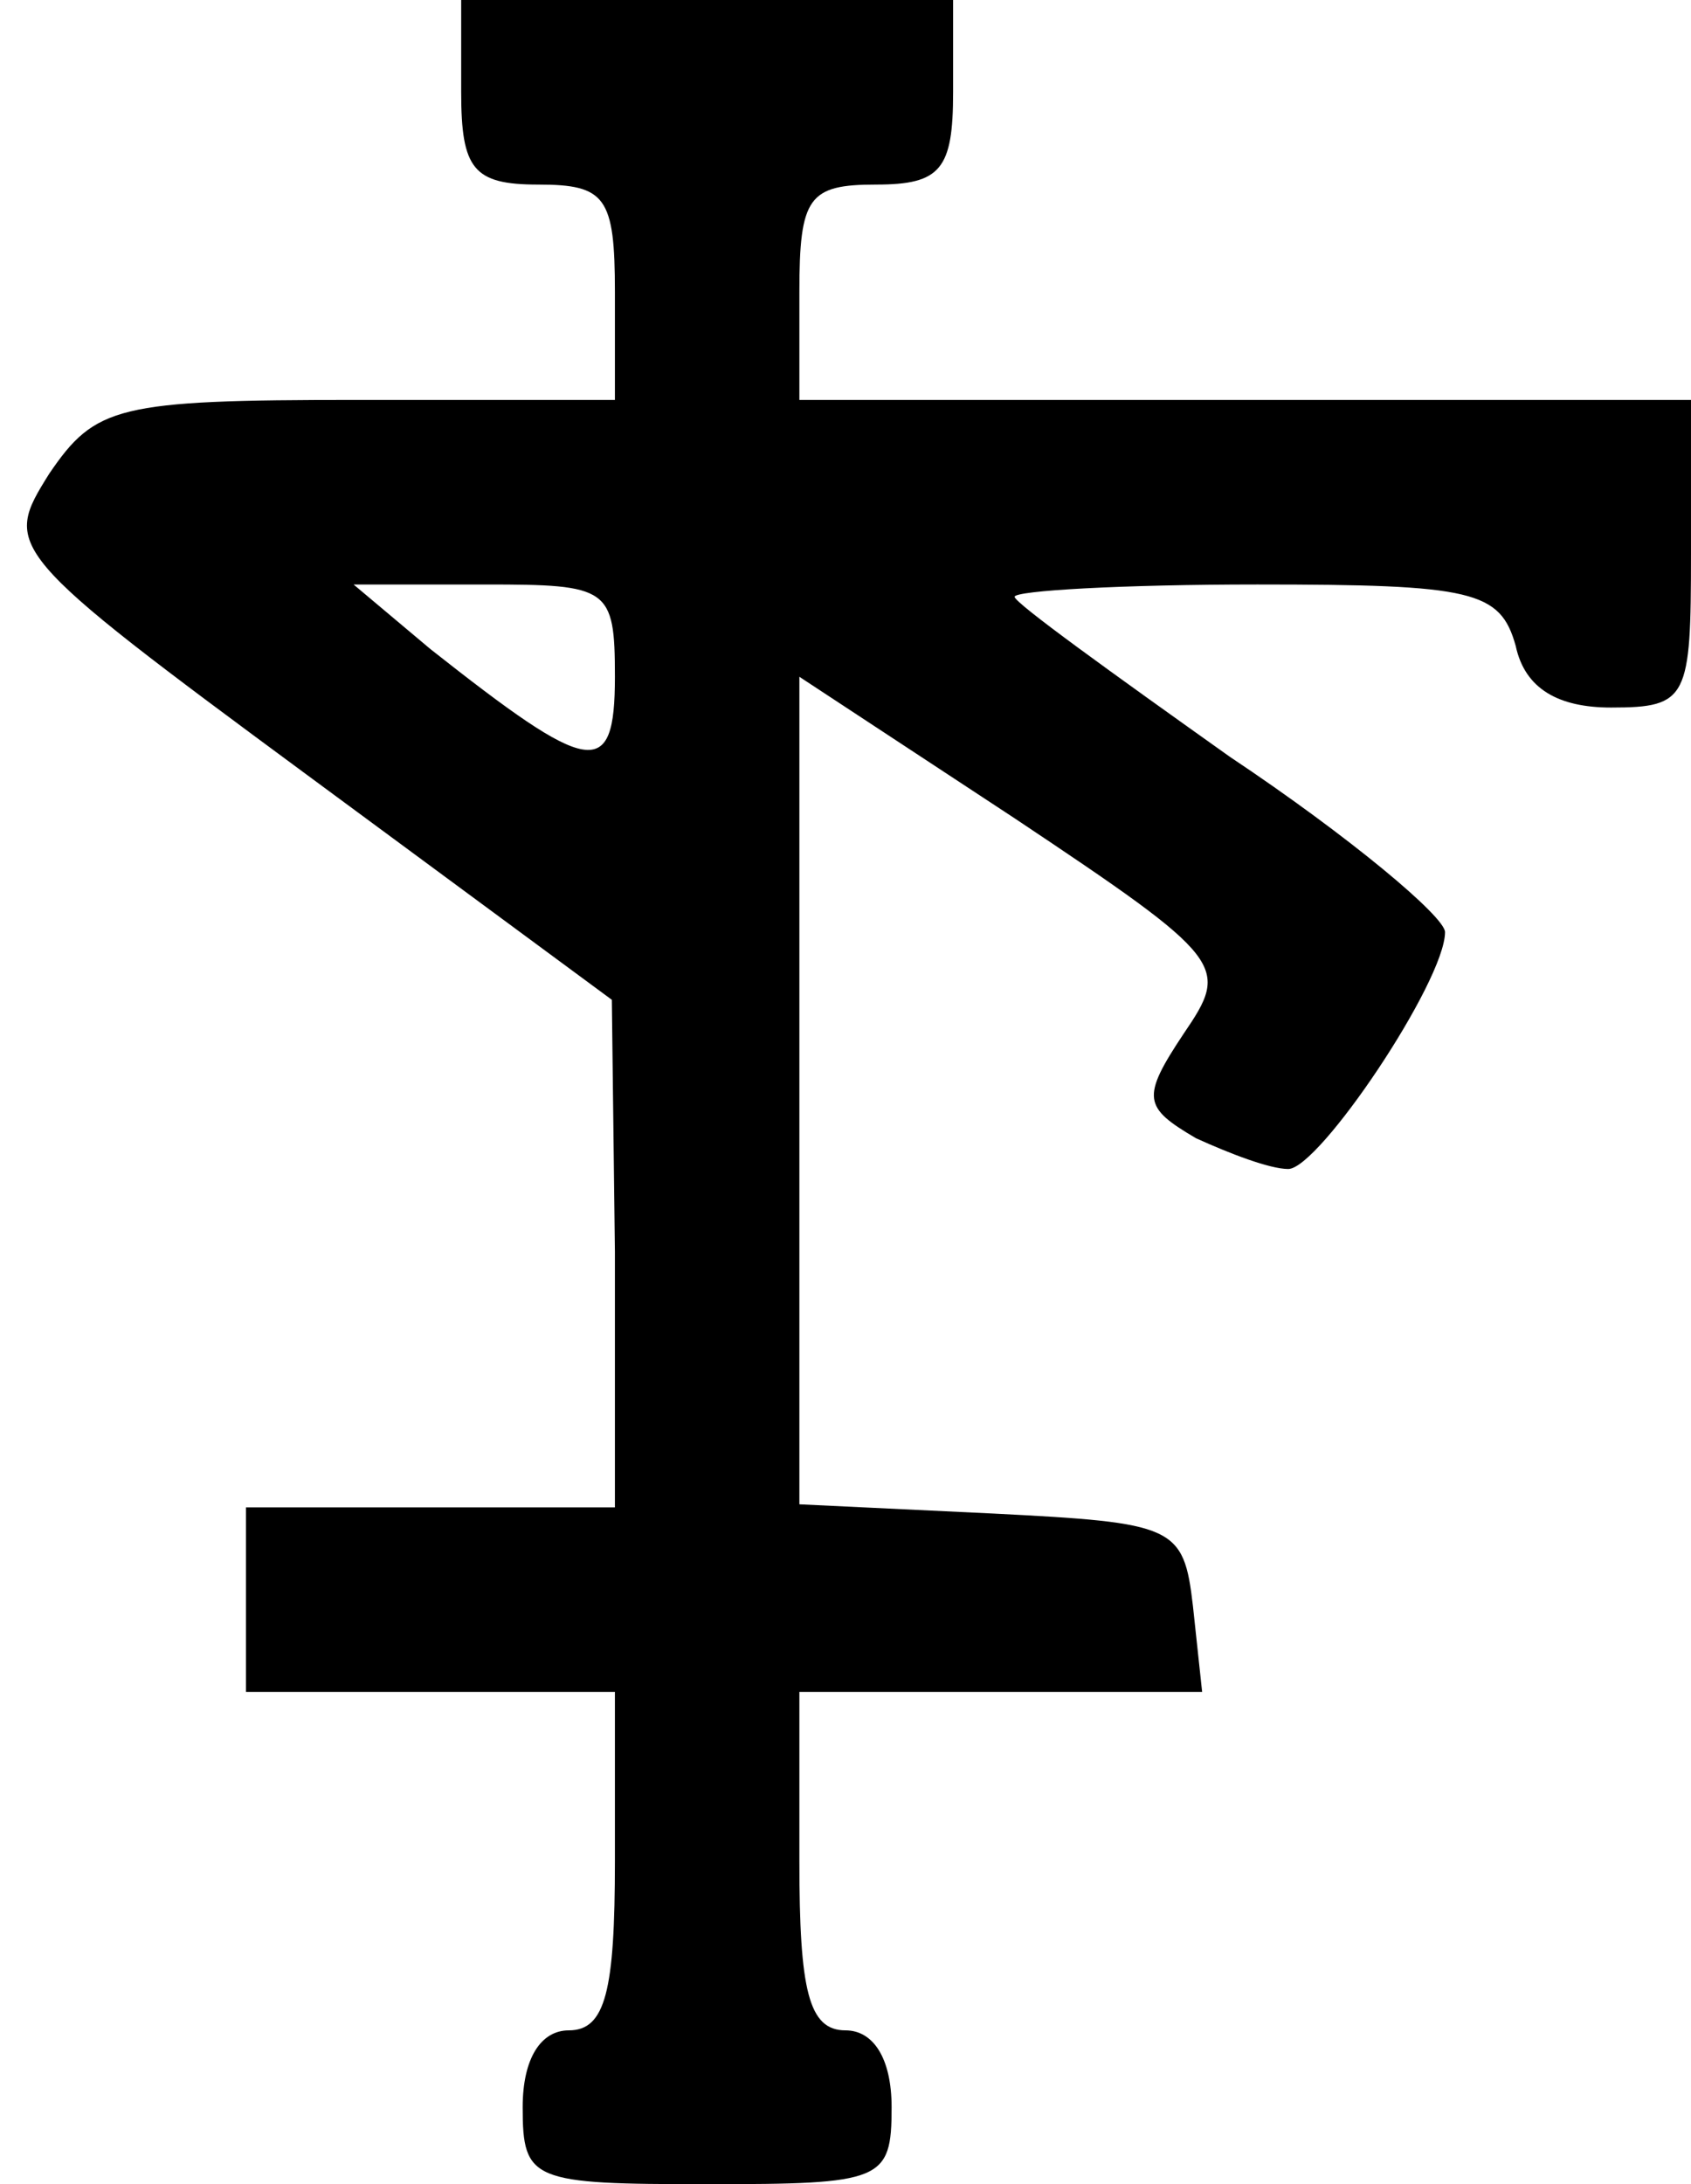 <?xml version="1.0" standalone="no"?>
<!DOCTYPE svg PUBLIC "-//W3C//DTD SVG 20010904//EN"
 "http://www.w3.org/TR/2001/REC-SVG-20010904/DTD/svg10.dtd">
<svg version="1.0" xmlns="http://www.w3.org/2000/svg"
 width="55pt" height="71pt" viewBox="0 0 55 71"
 preserveAspectRatio="xMidYMid meet">
<g transform="translate(0,71) scale(0.1,-0.1)"
fill="#000000" stroke="none">
<path d="M150 680 c0 -25 4 -30 25 -30 22 0 25 -4 25 -35 l0 -35 -84 0 c-78 0
-85 -2 -100 -24 -15 -24 -15 -25 84 -98 l99 -73 1 -82 0 -83 -60 0 -60 0 0
-30 0 -30 60 0 60 0 0 -55 c0 -42 -3 -55 -15 -55 -9 0 -15 -9 -15 -25 0 -24 3
-25 60 -25 57 0 60 1 60 25 0 16 -6 25 -15 25 -12 0 -15 13 -15 55 l0 55 66 0
65 0 -3 28 c-3 26 -6 27 -65 30 l-63 3 0 135 0 134 70 -46 c69 -46 70 -48 55
-70 -14 -21 -13 -24 4 -34 11 -5 24 -10 30 -10 10 0 51 61 51 77 0 5 -31 31
-70 57 -38 27 -70 50 -70 52 0 2 35 4 79 4 70 0 79 -2 84 -20 3 -14 14 -20 31
-20 25 0 26 3 26 50 l0 50 -145 0 -145 0 0 35 c0 31 3 35 25 35 21 0 25 5 25
30 l0 30 -80 0 -80 0 0 -30z m50 -190 c0 -34 -8 -32 -60 9 l-25 21 43 0 c40 0
42 -1 42 -30z"/>
</g>
</svg>
